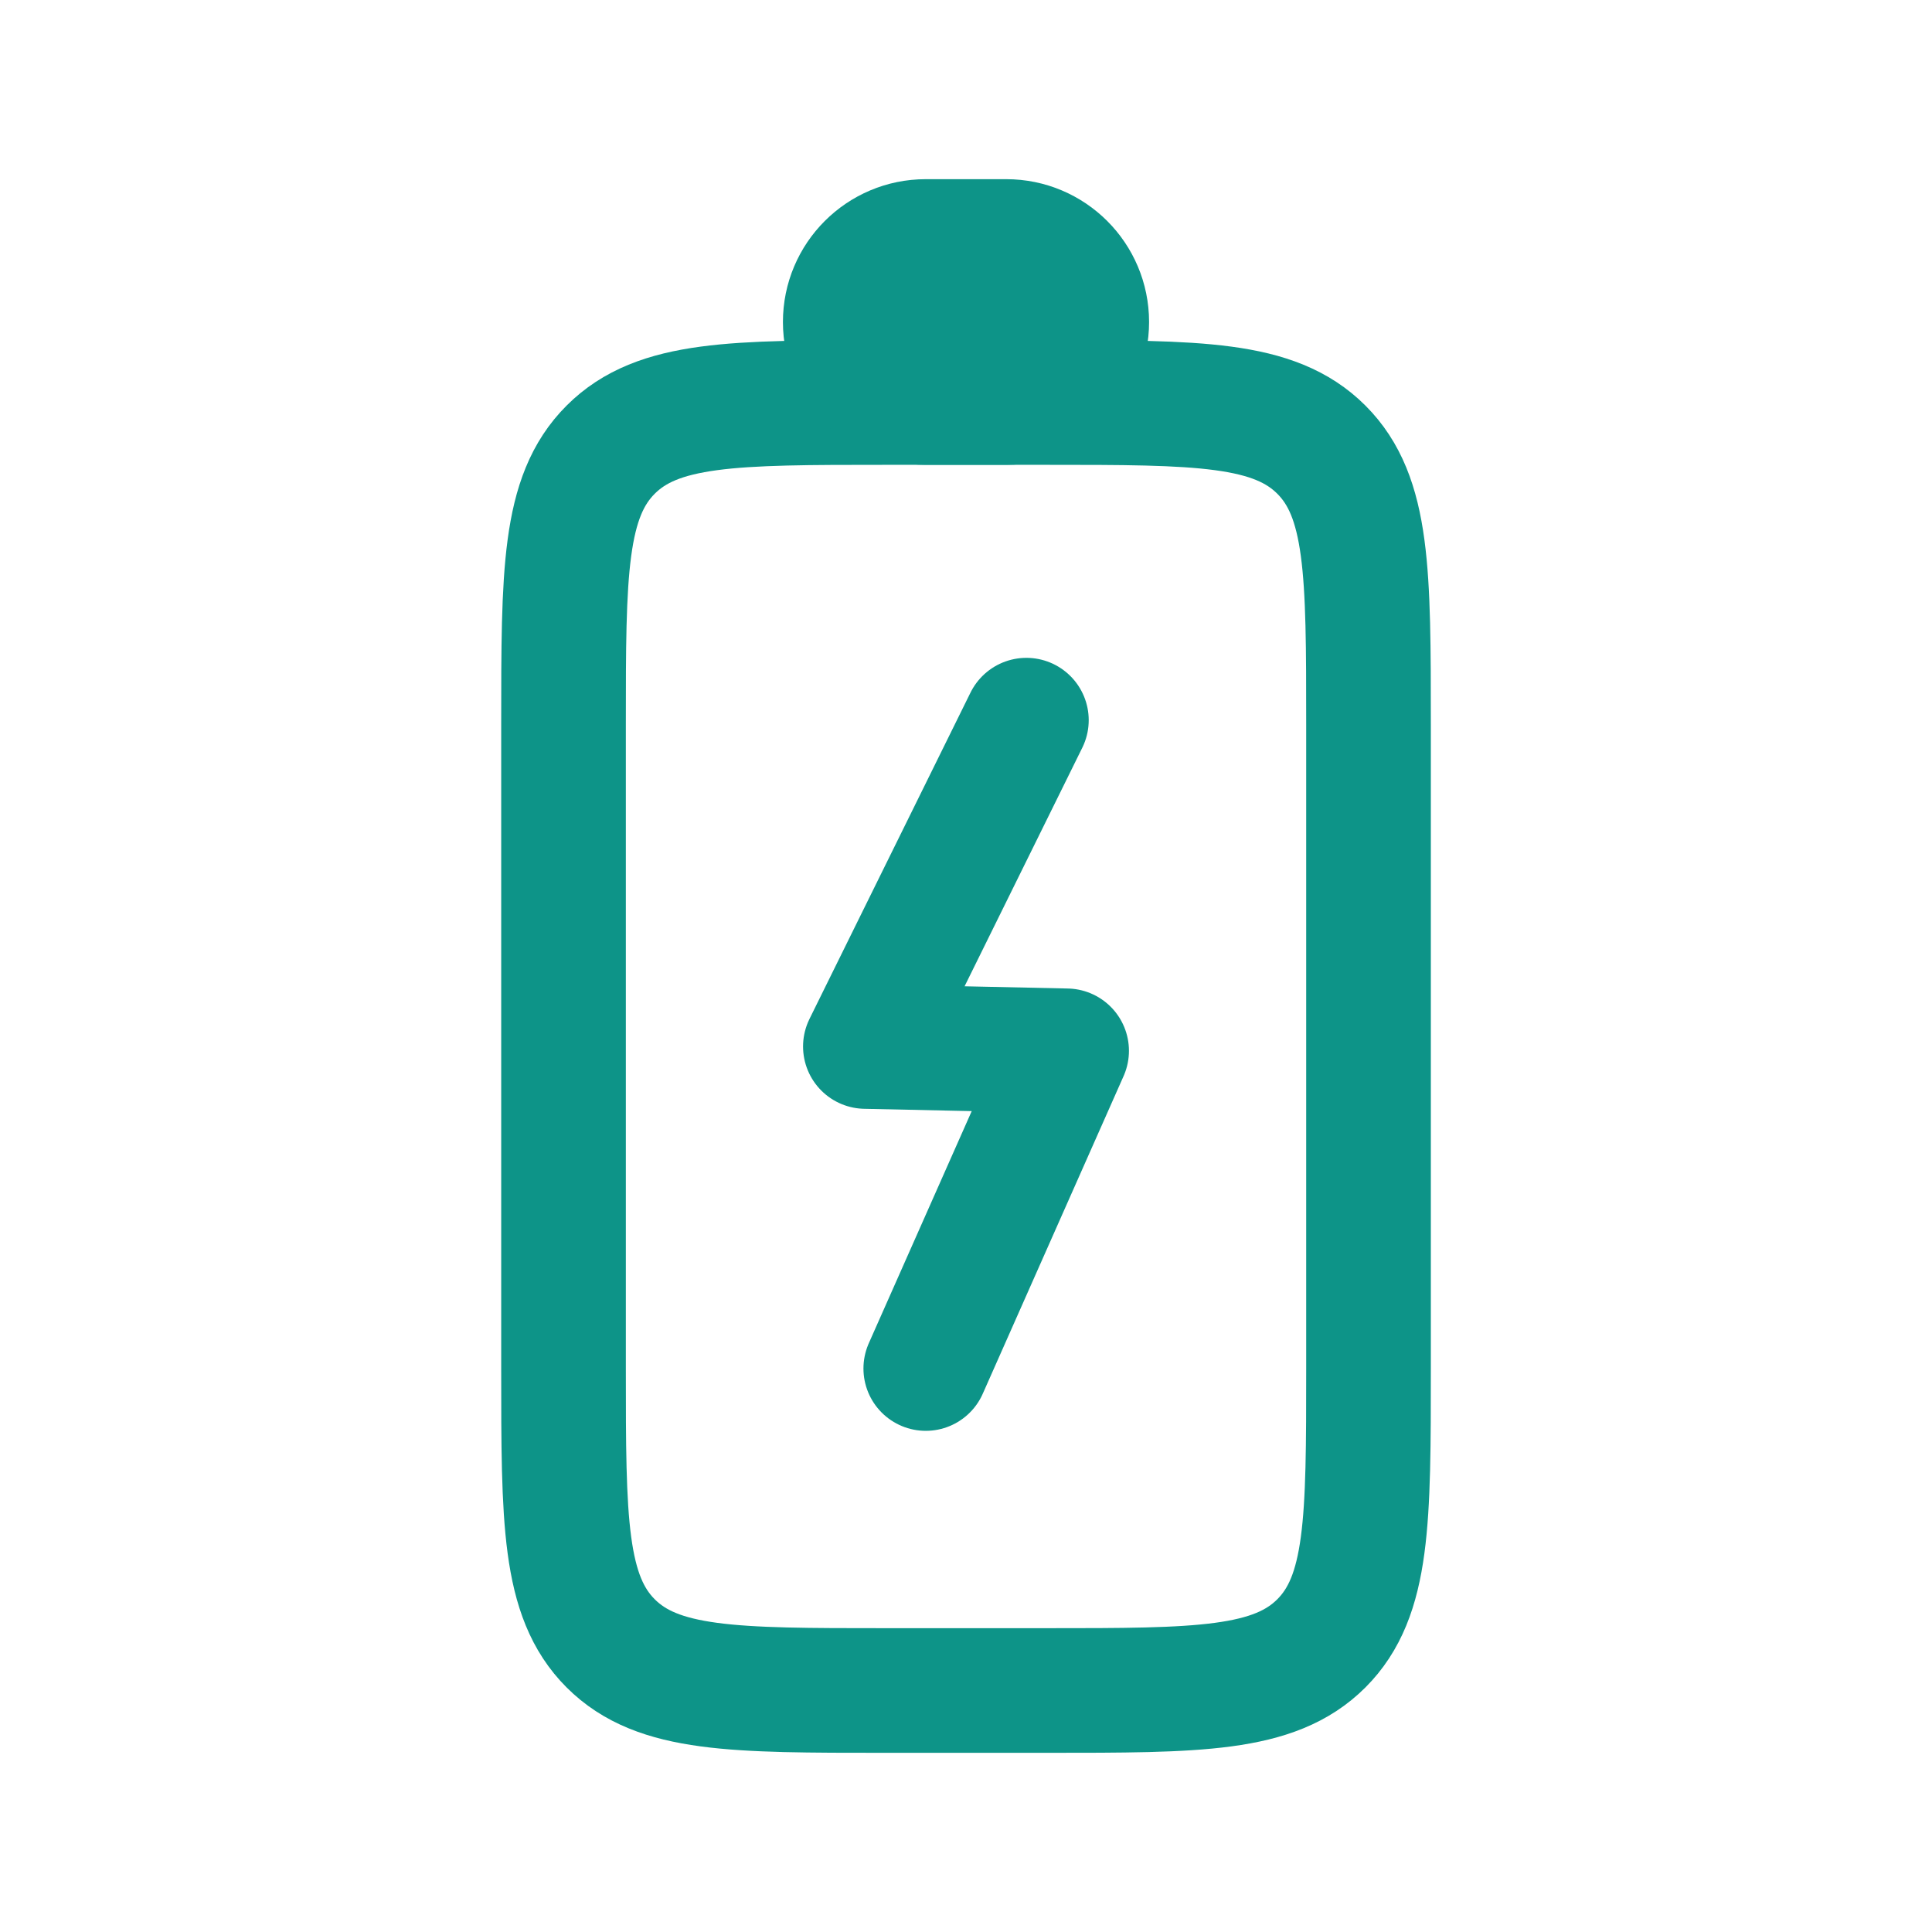 <svg width="62" height="62" viewBox="0 0 62 62" fill="none" xmlns="http://www.w3.org/2000/svg">
<g clip-path="url(#clip0_52_150)">
<mask id="mask0_52_150" style="mask-type:luminance" maskUnits="userSpaceOnUse" x="0" y="0" width="62" height="62">
<path d="M0 0V62H62V0H0Z" fill="white"/>
</mask>
<g mask="url(#mask0_52_150)">
<path d="M28.417 54.25C23.546 54.25 21.11 54.25 19.597 52.737C18.084 51.223 18.084 48.788 18.084 43.917V23.25C18.084 18.379 18.084 15.943 19.597 14.43C21.11 12.917 23.546 12.917 28.417 12.917H33.584C38.455 12.917 40.89 12.917 42.404 14.43C43.917 15.943 43.917 18.379 43.917 23.25V43.917C43.917 48.788 43.917 51.223 42.404 52.737C40.89 54.25 38.455 54.25 33.584 54.25H28.417Z" stroke="#0D9488" stroke-width="4" stroke-linecap="round" stroke-linejoin="round"/>
<path d="M32.292 12.917H29.708C28.282 12.917 27.125 11.76 27.125 10.333C27.125 8.907 28.282 7.75 29.708 7.75H32.292C33.718 7.75 34.875 8.907 34.875 10.333C34.875 11.76 33.718 12.917 32.292 12.917Z" fill="#0D9488" stroke="#0D9488" stroke-width="4" stroke-linecap="round" stroke-linejoin="round"/>
<path d="M29.709 43.917L34.229 33.722L27.771 33.583L32.938 23.111" stroke="#0D9488" stroke-width="4" stroke-linecap="round" stroke-linejoin="round"/>
</g>
</g>
<defs>
<clipPath id="clip0_52_150">
<rect width="62" height="62" fill="white"/>
</clipPath>
</defs>
</svg>
